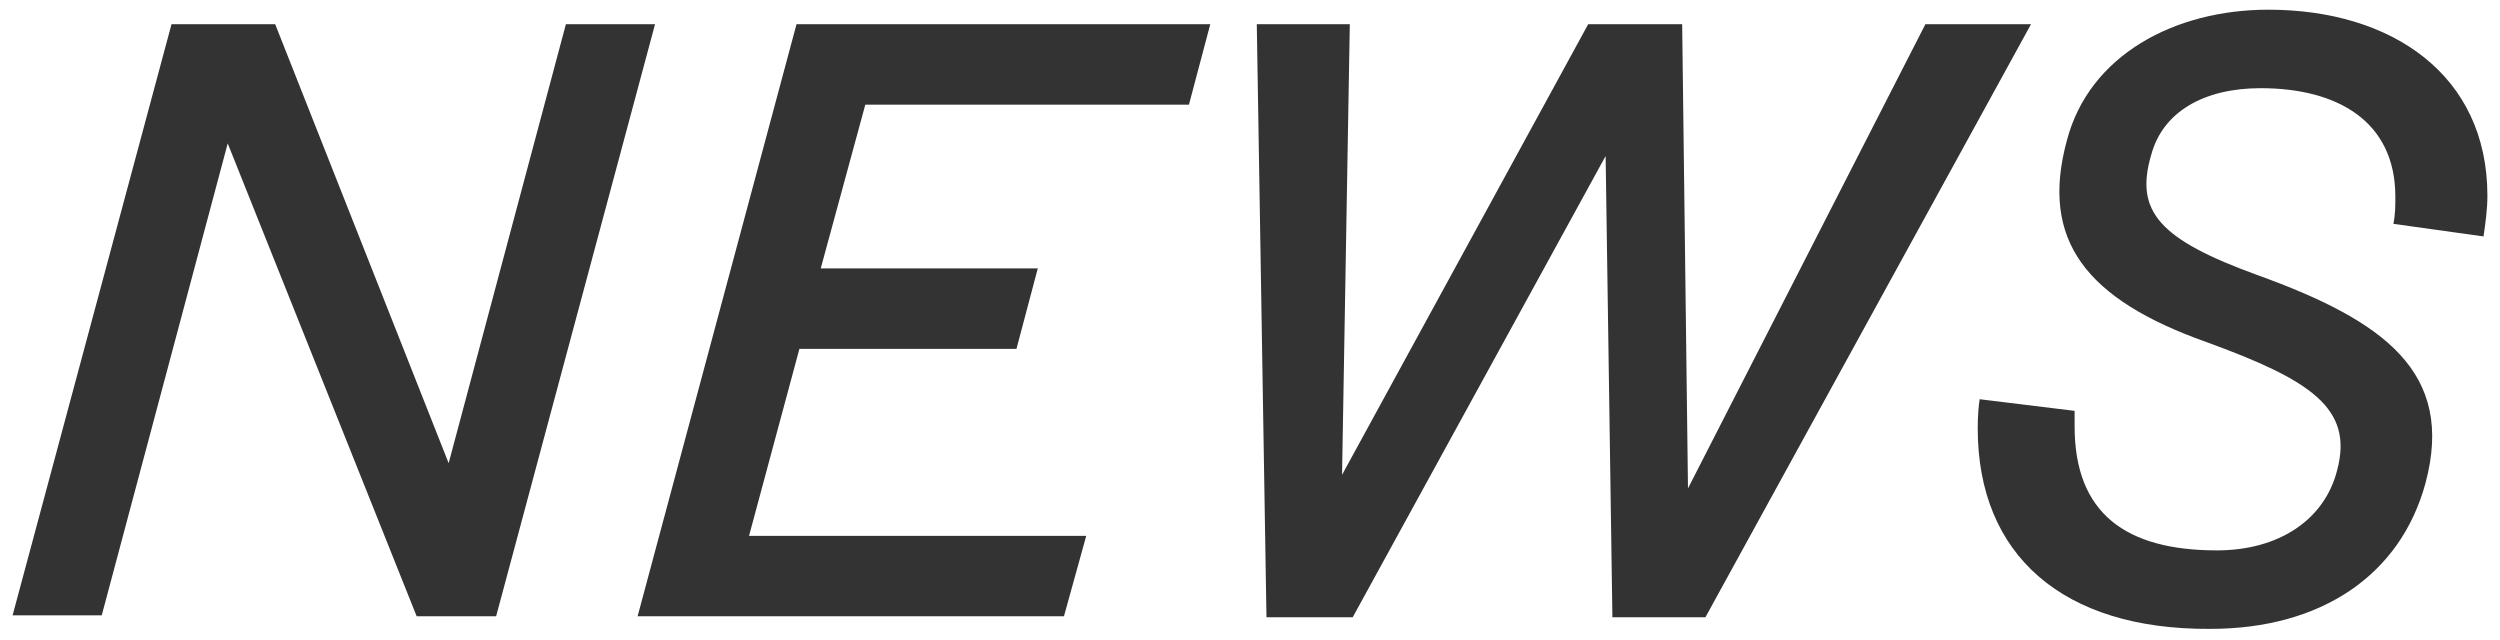 <?xml version="1.0" encoding="utf-8"?>
<!-- Generator: Adobe Illustrator 19.0.1, SVG Export Plug-In . SVG Version: 6.00 Build 0)  -->
<svg version="1.1" id="レイヤー_1" xmlns="http://www.w3.org/2000/svg" xmlns:xlink="http://www.w3.org/1999/xlink" x="0px"
	 y="0px" width="258px" height="66px" viewBox="0 0 258 66" style="enable-background:new 0 0 258 66;" xml:space="preserve">
<style type="text/css">
	.st0{opacity:0.4;}
	.st1{clip-path:url(#SVGID_6_);}
	.st2{opacity:0.8;fill:url(#SVGID_7_);}
	.st3{fill:#F3F3F7;}
	.st4{fill:url(#SVGID_8_);}
	.st5{fill:#FFFFFF;}
	.st6{fill:url(#SVGID_9_);}
	.st7{fill:#333333;}
	.st8{fill:#999999;}
	.st9{fill:#0068B6;}
	.st10{fill:#E1E1E5;}
	.st11{fill:url(#SVGID_16_);}
	.st12{opacity:0.8;fill:url(#SVGID_17_);}
	.st13{fill:#F6F7F7;}
	.st14{fill:#FFFFFF;stroke:#FFFFFF;stroke-width:1.417;stroke-miterlimit:10;}
	.st15{fill:#C7D6DD;}
	.st16{fill:none;stroke:#FFFFFF;stroke-miterlimit:10;}
	.st17{fill:#D6D6D6;}
	.st18{clip-path:url(#SVGID_23_);}
	.st19{fill:none;}
	.st20{fill:url(#SVGID_28_);}
	.st21{fill:url(#SVGID_29_);}
	.st22{fill:url(#SVGID_36_);}
	.st23{fill:url(#SVGID_37_);}
	.st24{fill:url(#SVGID_38_);}
	.st25{opacity:0.8;fill:url(#SVGID_39_);}
	.st26{opacity:0.8;fill:url(#SVGID_42_);}
	.st27{clip-path:url(#SVGID_44_);}
	.st28{fill:#FFFFFF;stroke:#FFFFFF;stroke-width:1.259;stroke-miterlimit:10;}
	.st29{fill:url(#SVGID_47_);}
	.st30{fill:url(#SVGID_48_);}
	.st31{fill:url(#SVGID_49_);}
	.st32{fill:url(#SVGID_50_);}
	.st33{fill:url(#SVGID_51_);}
	.st34{fill:url(#SVGID_54_);}
	.st35{fill:url(#SVGID_55_);}
	.st36{opacity:0.8;fill:url(#SVGID_58_);}
	.st37{fill:url(#SVGID_59_);}
	.st38{fill:#FFFFFF;stroke:#FFFFFF;stroke-width:2.171;stroke-miterlimit:10;}
	.st39{fill:none;stroke:#FFFFFF;stroke-width:2.535;stroke-miterlimit:10;}
	.st40{fill:#FFFFFF;fill-opacity:0.5;}
	.st41{fill:#231815;stroke:#231815;stroke-width:1.417;stroke-miterlimit:10;}
	.st42{fill:url(#SVGID_60_);}
	.st43{fill:url(#SVGID_61_);}
	.st44{fill:url(#SVGID_62_);}
	.st45{fill:url(#SVGID_63_);}
	.st46{fill:url(#SVGID_64_);}
	.st47{fill:url(#SVGID_65_);}
</style>
<g>
	<g>
		<path class="st7" d="M17.7,2.5h10.7l17.9,45.3L58.4,2.5h9.2L51.2,63.6H43L23.5,14.8L10.5,63.5H1.3L17.7,2.5z"/>
		<path class="st7" d="M82.2,2.5h42.7l-2.2,8.3H89.3l-4.6,16.9h22.4l-2.2,8.3H82.5l-5.2,19.3h34.8l-2.3,8.3h-44L82.2,2.5z"/>
		<path class="st7" d="M129.7,2.5h9.6l-0.8,46.5l25.4-46.5h9.7l0.6,47.9l24.5-47.9h10.9l-33.6,61.2h-9.6l-0.7-47.6l-26.1,47.6h-8.9
			L129.7,2.5z"/>
		<path class="st7" d="M204.1,44.2c0-1.3,0.1-2.4,0.2-3l9.8,1.2v1.6c0,9,5.3,12.8,14.7,12.8c6.3,0,11.1-3.1,12.4-8.3
			c1.7-6.4-2.8-9.3-13.5-13.2c-12.4-4.4-17.2-10.5-14.4-20.8C215.6,5.7,224.4,1,234.1,1c12.7,0,22.6,6.7,22.6,19.2
			c0,1.4-0.2,2.8-0.4,4.2l-9.3-1.3c0.2-1,0.2-1.9,0.2-2.8c0-7.8-6-11.2-13.9-11.2c-5.8,0-10.1,2.4-11.3,6.9
			c-1.7,5.8,0.8,8.7,11,12.4c13,4.7,20.4,10,17.3,21.5c-2.6,9.5-10.8,15-22.2,15C212.9,65,204.1,57.3,204.1,44.2z"/>
	</g>
</g>
</svg>
